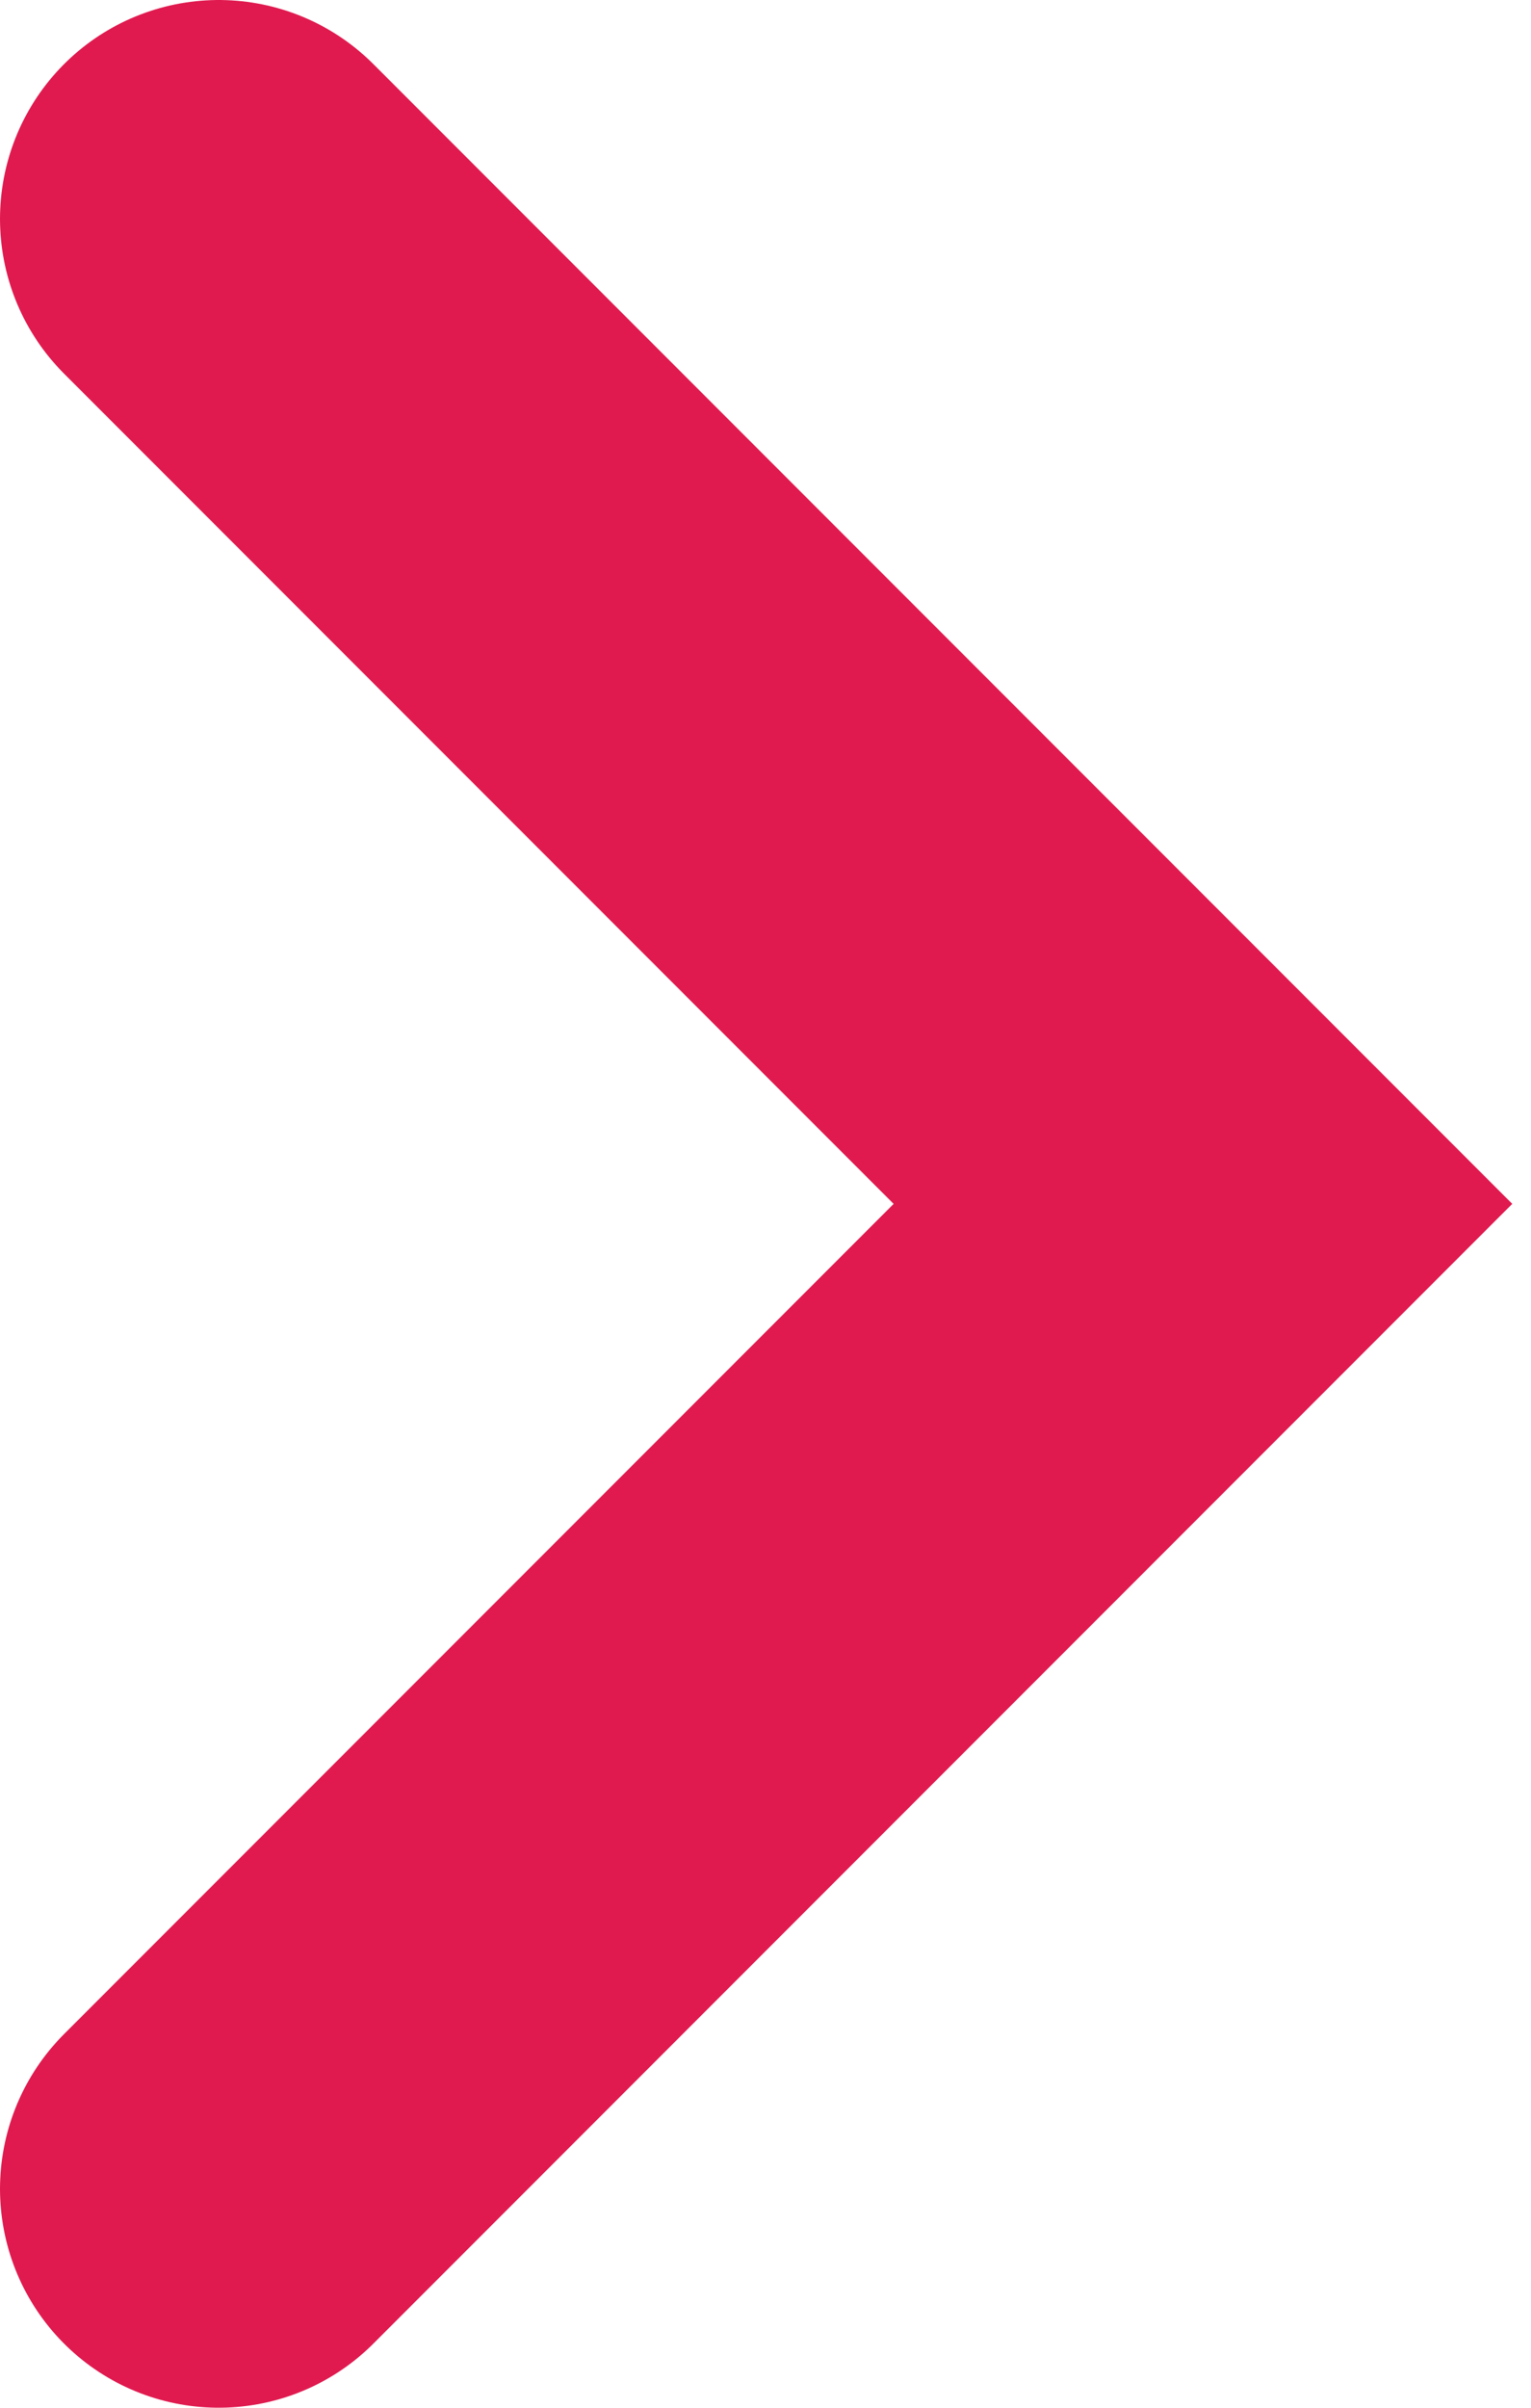 <?xml version="1.0" encoding="UTF-8"?> <svg xmlns="http://www.w3.org/2000/svg" width="7" height="11" viewBox="0 0 7 11" fill="none"> <path d="M1 1L5.5 5.5L1 10" stroke="#E01A4F" stroke-width="2" stroke-linecap="round"></path> </svg> 